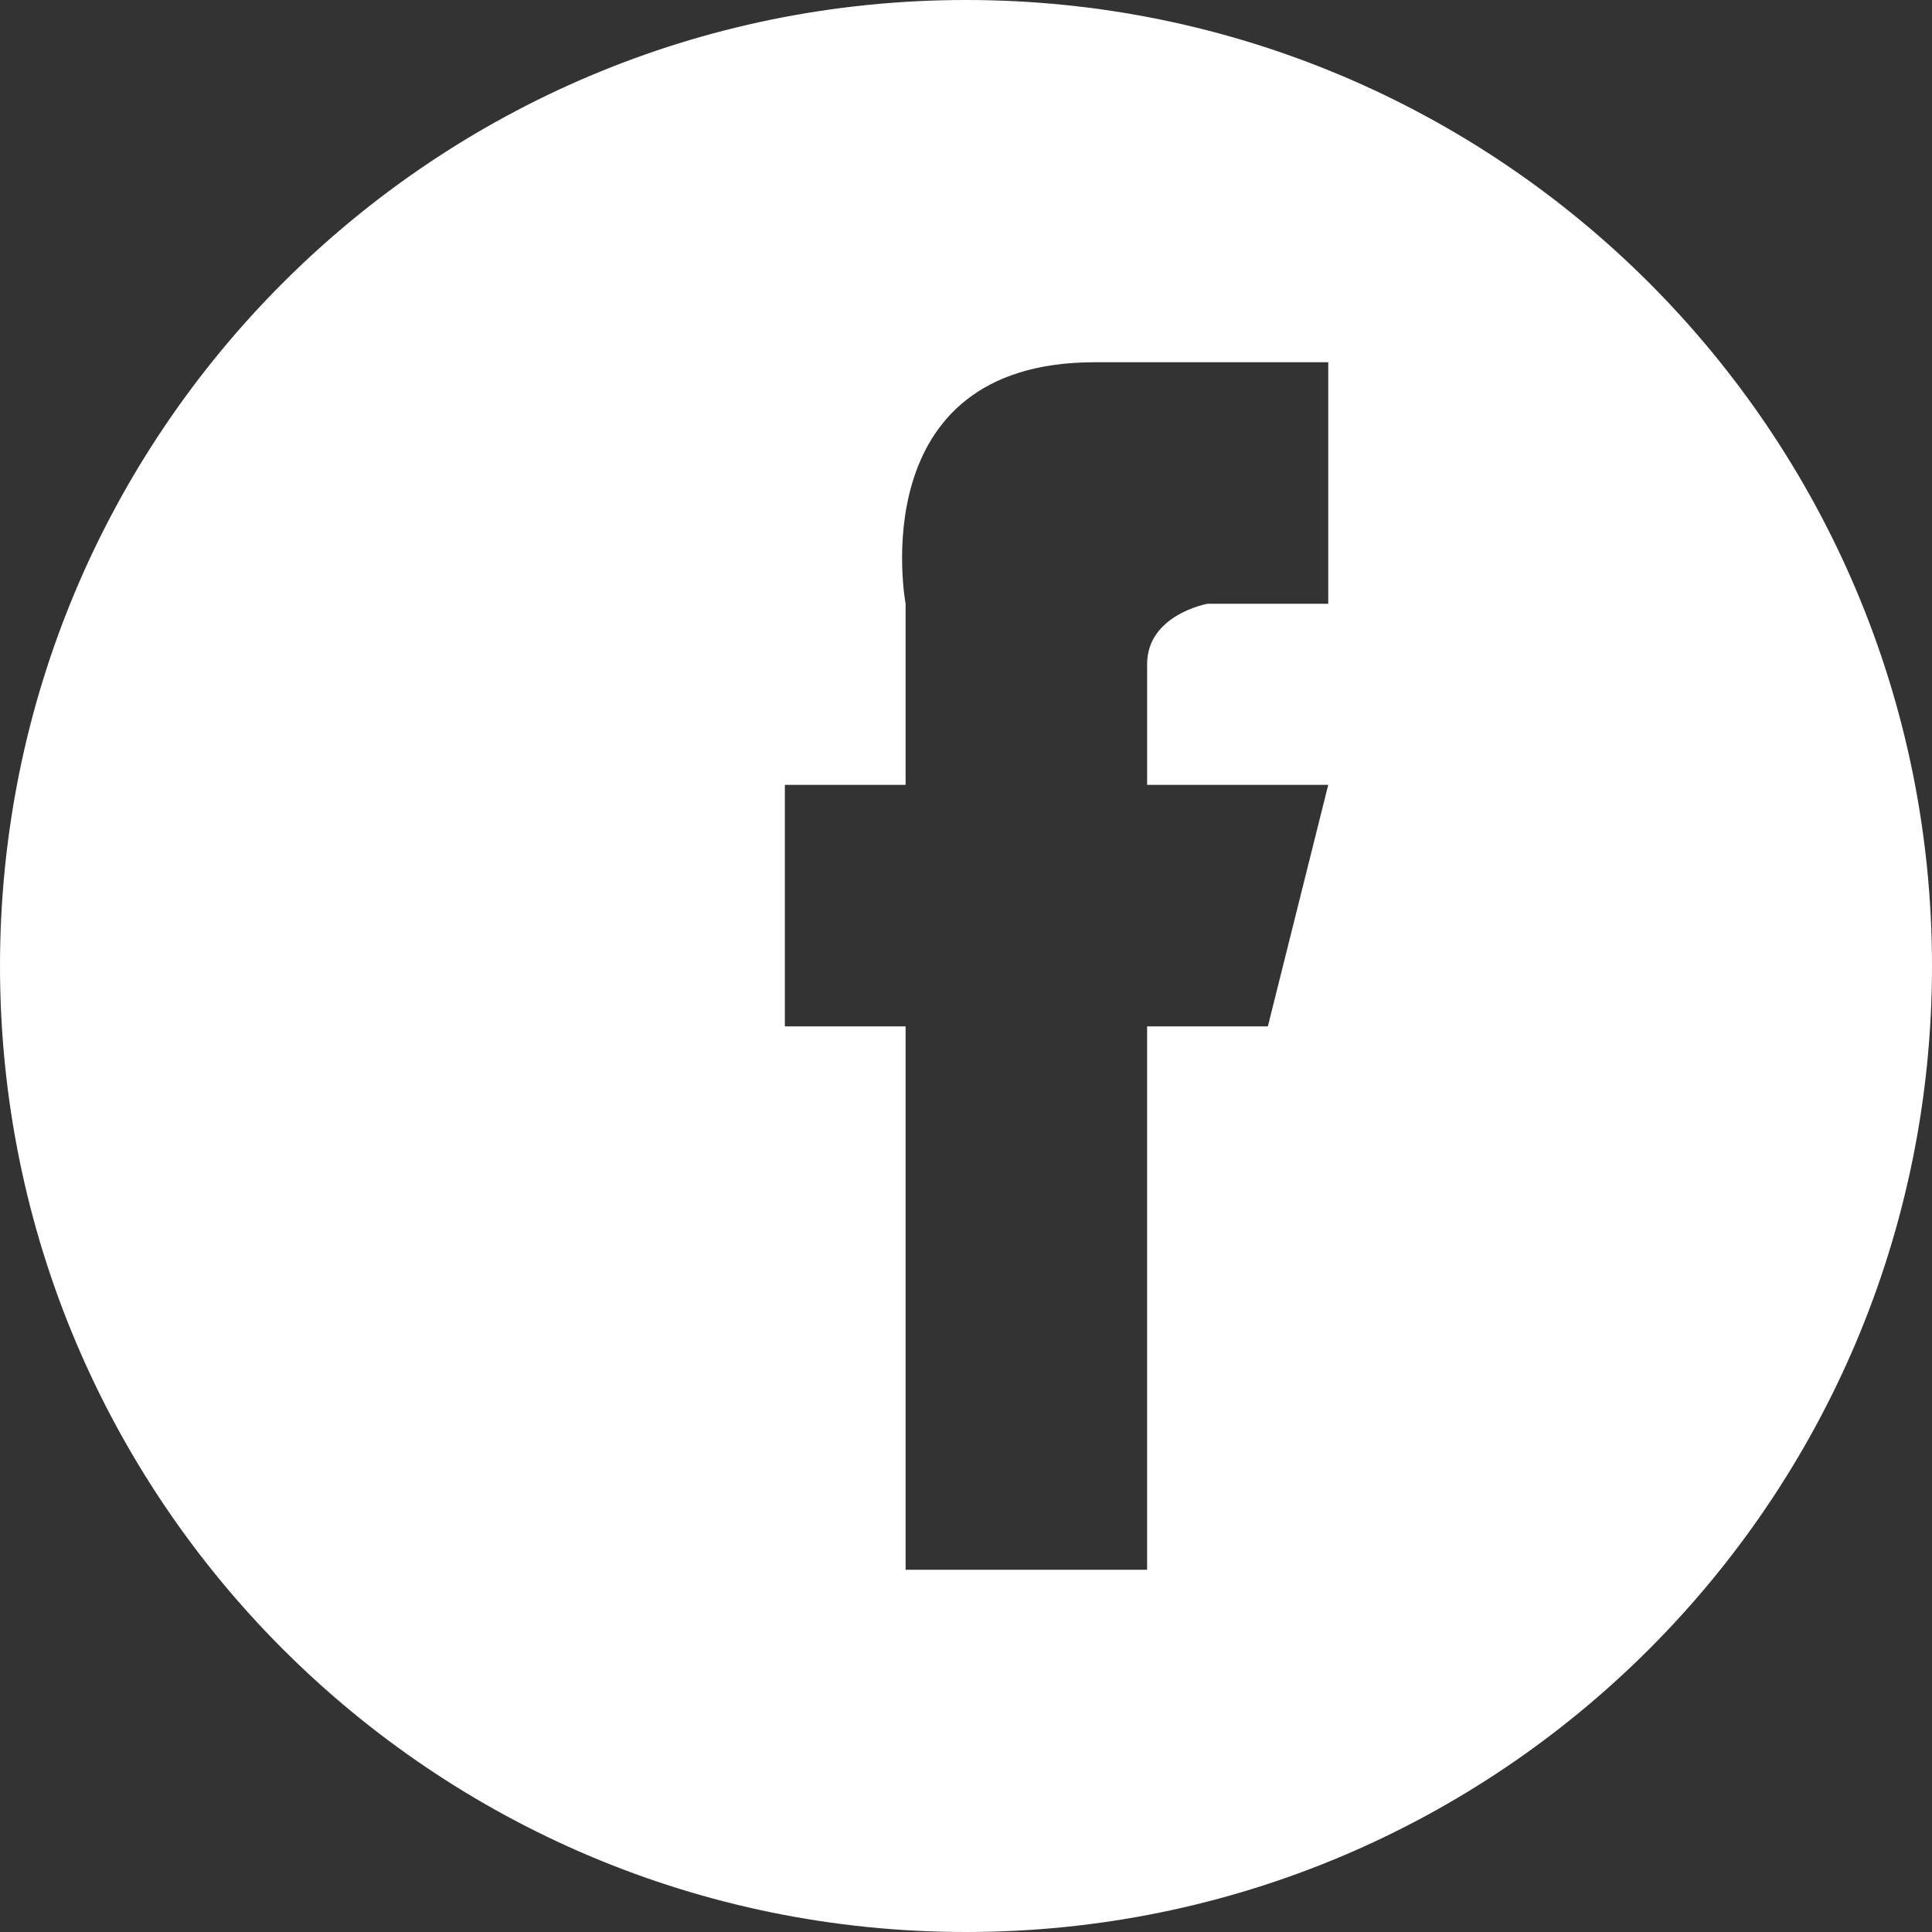 <?xml version="1.0" encoding="UTF-8" standalone="no"?>
<!-- Created with Inkscape (http://www.inkscape.org/) -->

<svg
   xmlns:dc="http://purl.org/dc/elements/1.1/"
   xmlns:cc="http://creativecommons.org/ns#"
   xmlns:rdf="http://www.w3.org/1999/02/22-rdf-syntax-ns#"
   xmlns:svg="http://www.w3.org/2000/svg"
   xmlns="http://www.w3.org/2000/svg"
   xmlns:sodipodi="http://sodipodi.sourceforge.net/DTD/sodipodi-0.dtd"
   xmlns:inkscape="http://www.inkscape.org/namespaces/inkscape"
   width="120"
   height="120"
   id="svg5081"
   version="1.1"
   inkscape:version="0.48.4 r9939"
   sodipodi:docname="fb.svg">
  <rect width="100%" height="100%" fill="#333333" stroke="none"/>
  <defs
     id="defs5083" />
  <sodipodi:namedview
     id="base"
     pagecolor="#ffffff"
     bordercolor="#666666"
     borderopacity="1.0"
     inkscape:pageopacity="0.0"
     inkscape:pageshadow="2"
     inkscape:zoom="1"
     inkscape:cx="-40.41482"
     inkscape:cy="82.672749"
     inkscape:document-units="px"
     inkscape:current-layer="layer1"
     showgrid="false"
     inkscape:window-width="1600"
     inkscape:window-height="1145"
     inkscape:window-x="-2"
     inkscape:window-y="-3"
     inkscape:window-maximized="1" />
  <g
     inkscape:label="Layer 1"
     inkscape:groupmode="layer"
     id="layer1"
     transform="translate(0,-932.362)">
    <path
       id="path4554"
       d="m 75,969.862 h 7.5 v -15 H 67.987 c -14.55,0 -11.738,15 -11.738,15 v 11.25 h -7.5 v 15 h 7.5 v 33.75 h 15 v -33.75 h 7.5 l 3.75,-15 H 71.25 v -7.5 c 0,-3.075 3.75,-3.75 3.75,-3.75 z m -15,82.5 c -33.15,0 -60,-26.85 -60,-60 0,-33.15 26.85,-60 60,-60 33.15,0 60,26.85 60,60 0,33.15 -26.85,60 -60,60 z"
       clip-rule="evenodd"
       inkscape:connector-curvature="0"
       style="fill:#ffffff;fill-opacity:1;fill-rule:evenodd" />
  </g>
</svg>
